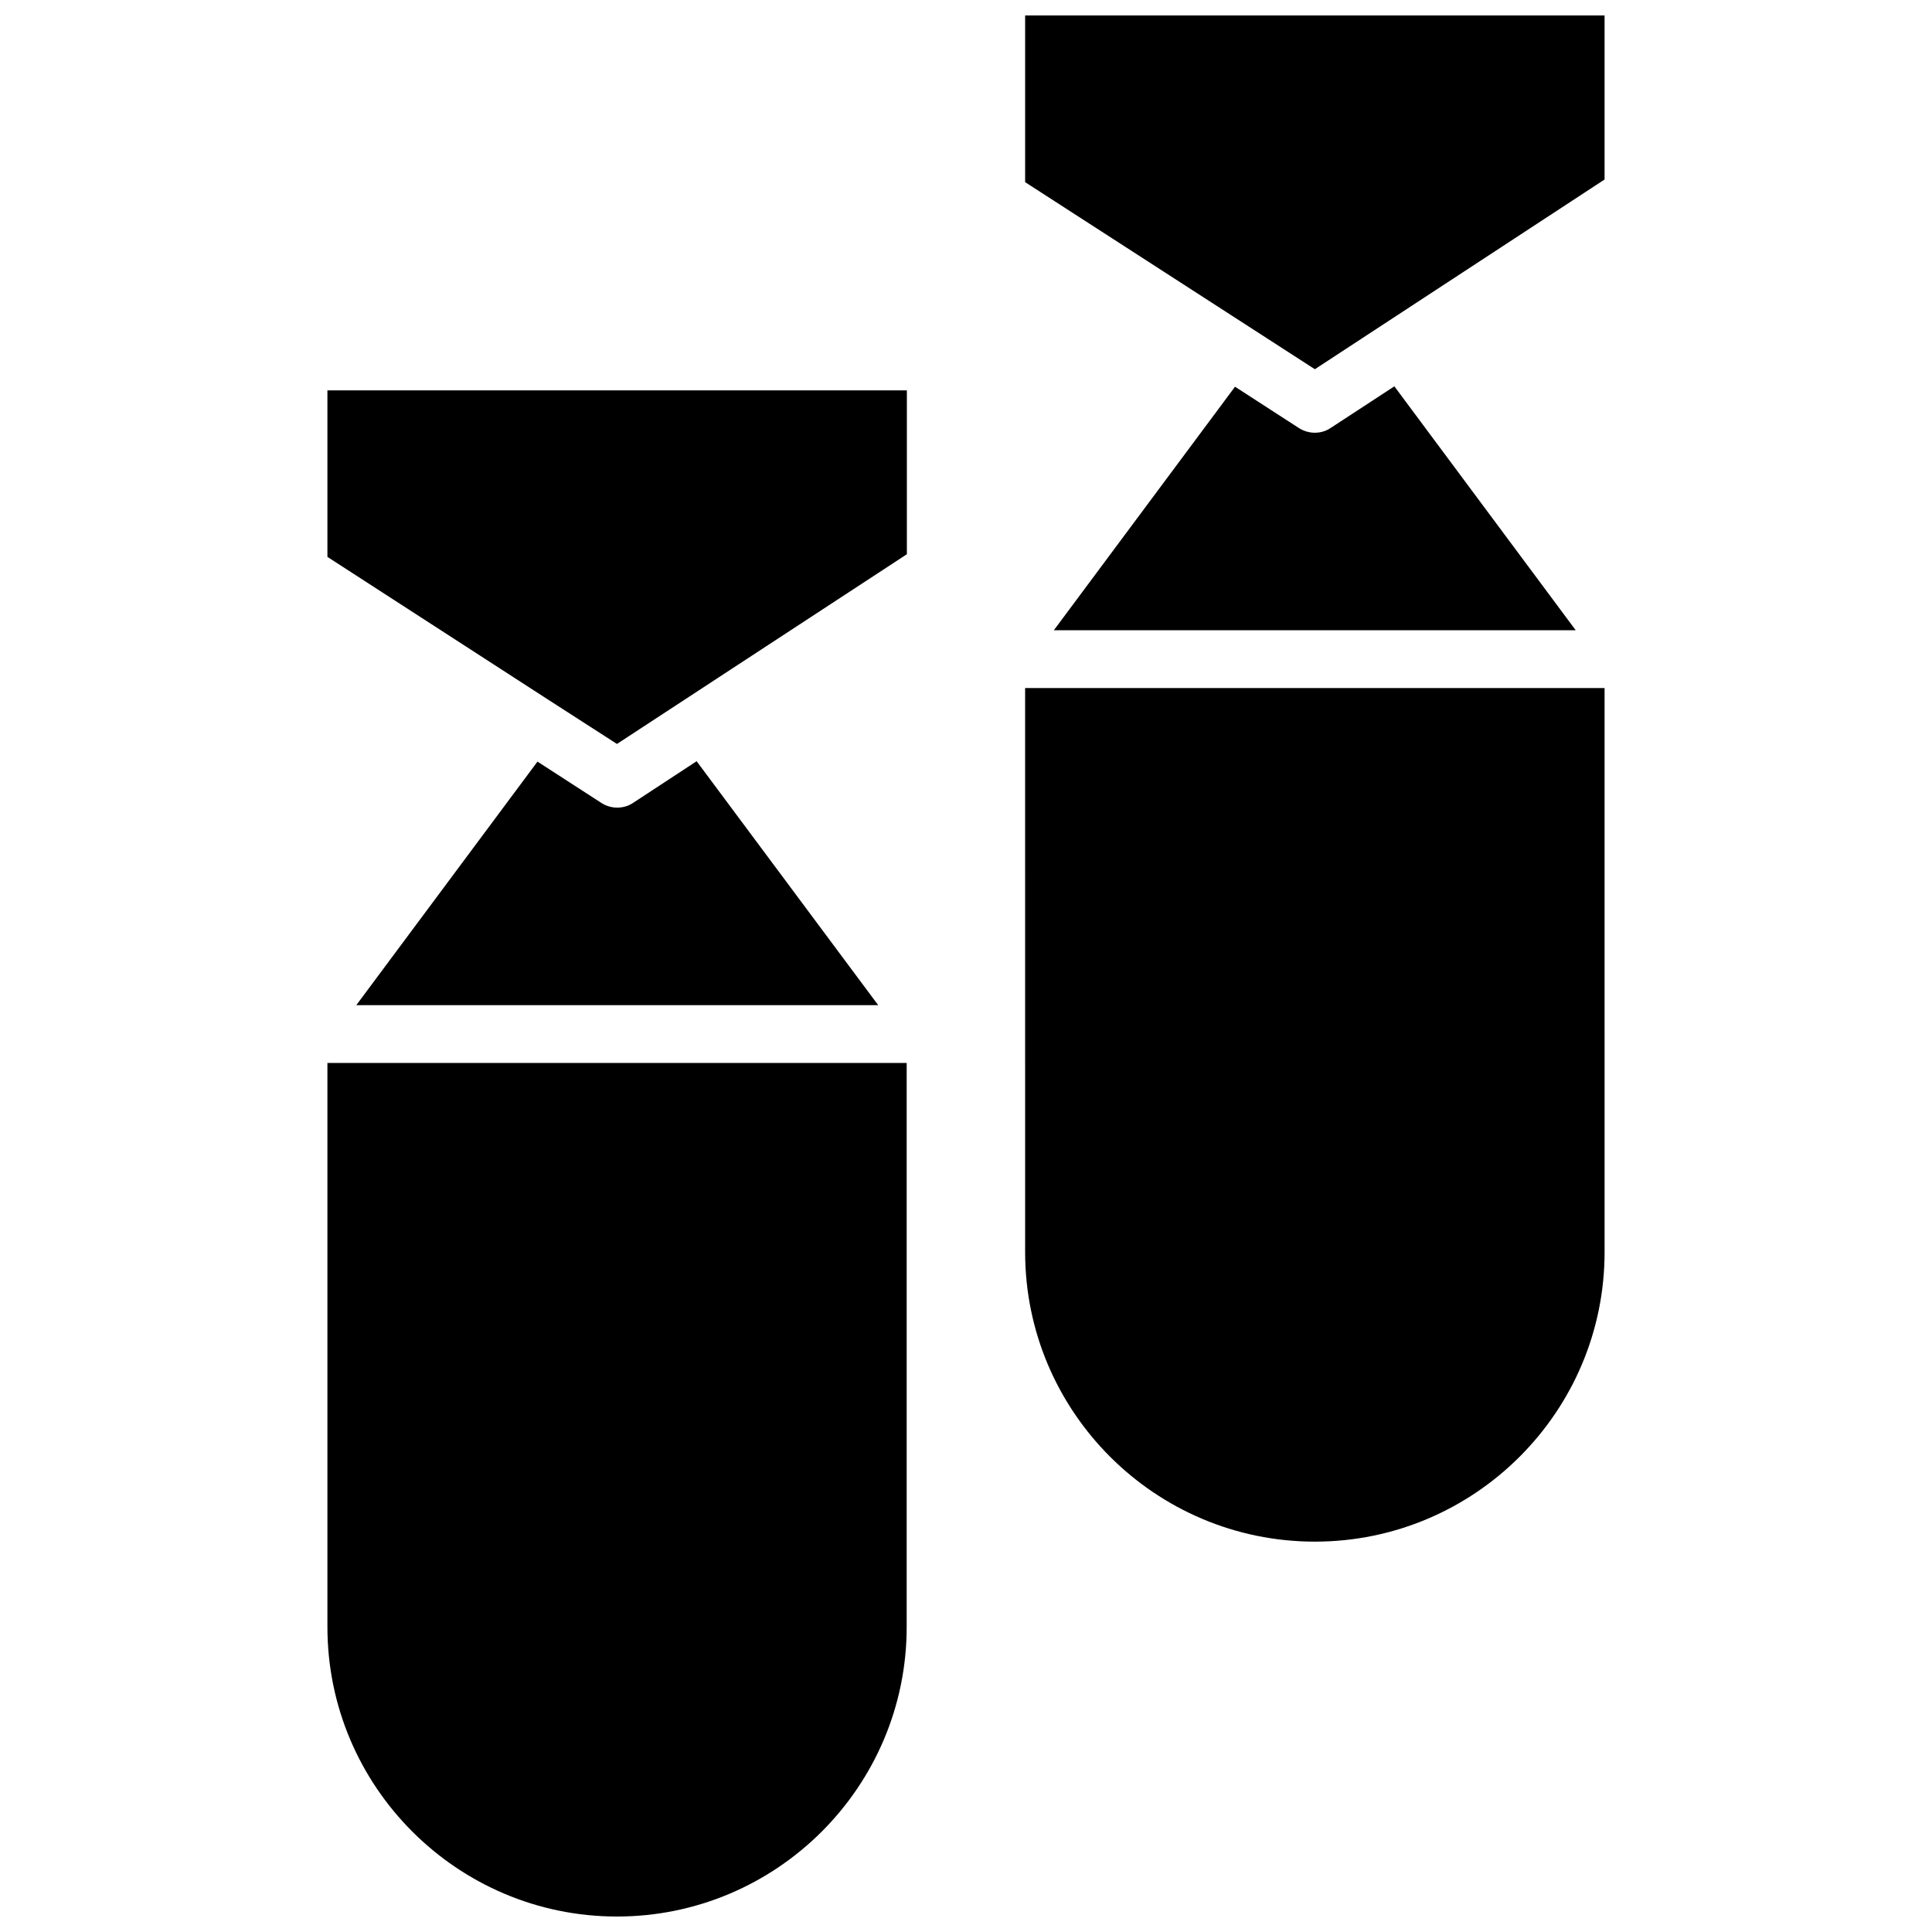 <?xml version="1.0" encoding="UTF-8"?>
<!-- Uploaded to: ICON Repo, www.svgrepo.com, Generator: ICON Repo Mixer Tools -->
<svg width="800px" height="800px" version="1.1" viewBox="144 144 512 512" xmlns="http://www.w3.org/2000/svg">
 <defs>
  <clipPath id="b">
   <path d="m230 425h155v226.9h-155z"/>
  </clipPath>
  <clipPath id="a">
   <path d="m415 148.09h155v93.906h-155z"/>
  </clipPath>
 </defs>
 <g clip-path="url(#b)">
  <path d="m230.77 575.17c0 42.32 34.461 76.73 76.73 76.73 42.32 0 76.781-34.41 76.781-76.73v-149.48h-153.51z"/>
 </g>
 <path d="m311.78 356.77c-1.258 0.855-2.719 1.258-4.231 1.258-1.41 0-2.871-0.402-4.133-1.211l-16.977-10.984-48.012 64.539h138.3l-48.113-64.641z"/>
 <path d="m230.77 291.58 58.34 37.734 18.391 11.84 76.828-50.277v-43.43h-153.56z"/>
 <path d="m415.67 475.82c0 42.32 34.461 76.73 76.781 76.73 42.32 0 76.781-34.41 76.781-76.73l-0.004-149.48h-153.56z"/>
 <path d="m496.63 257.42c-1.258 0.855-2.719 1.258-4.18 1.258-1.461 0-2.871-0.402-4.18-1.211l-16.977-10.984-48.012 64.539h138.3l-48.062-64.641z"/>
 <g clip-path="url(#a)">
  <path d="m415.67 148.09v44.184l76.781 49.574 76.777-50.277v-43.48z"/>
 </g>
</svg>